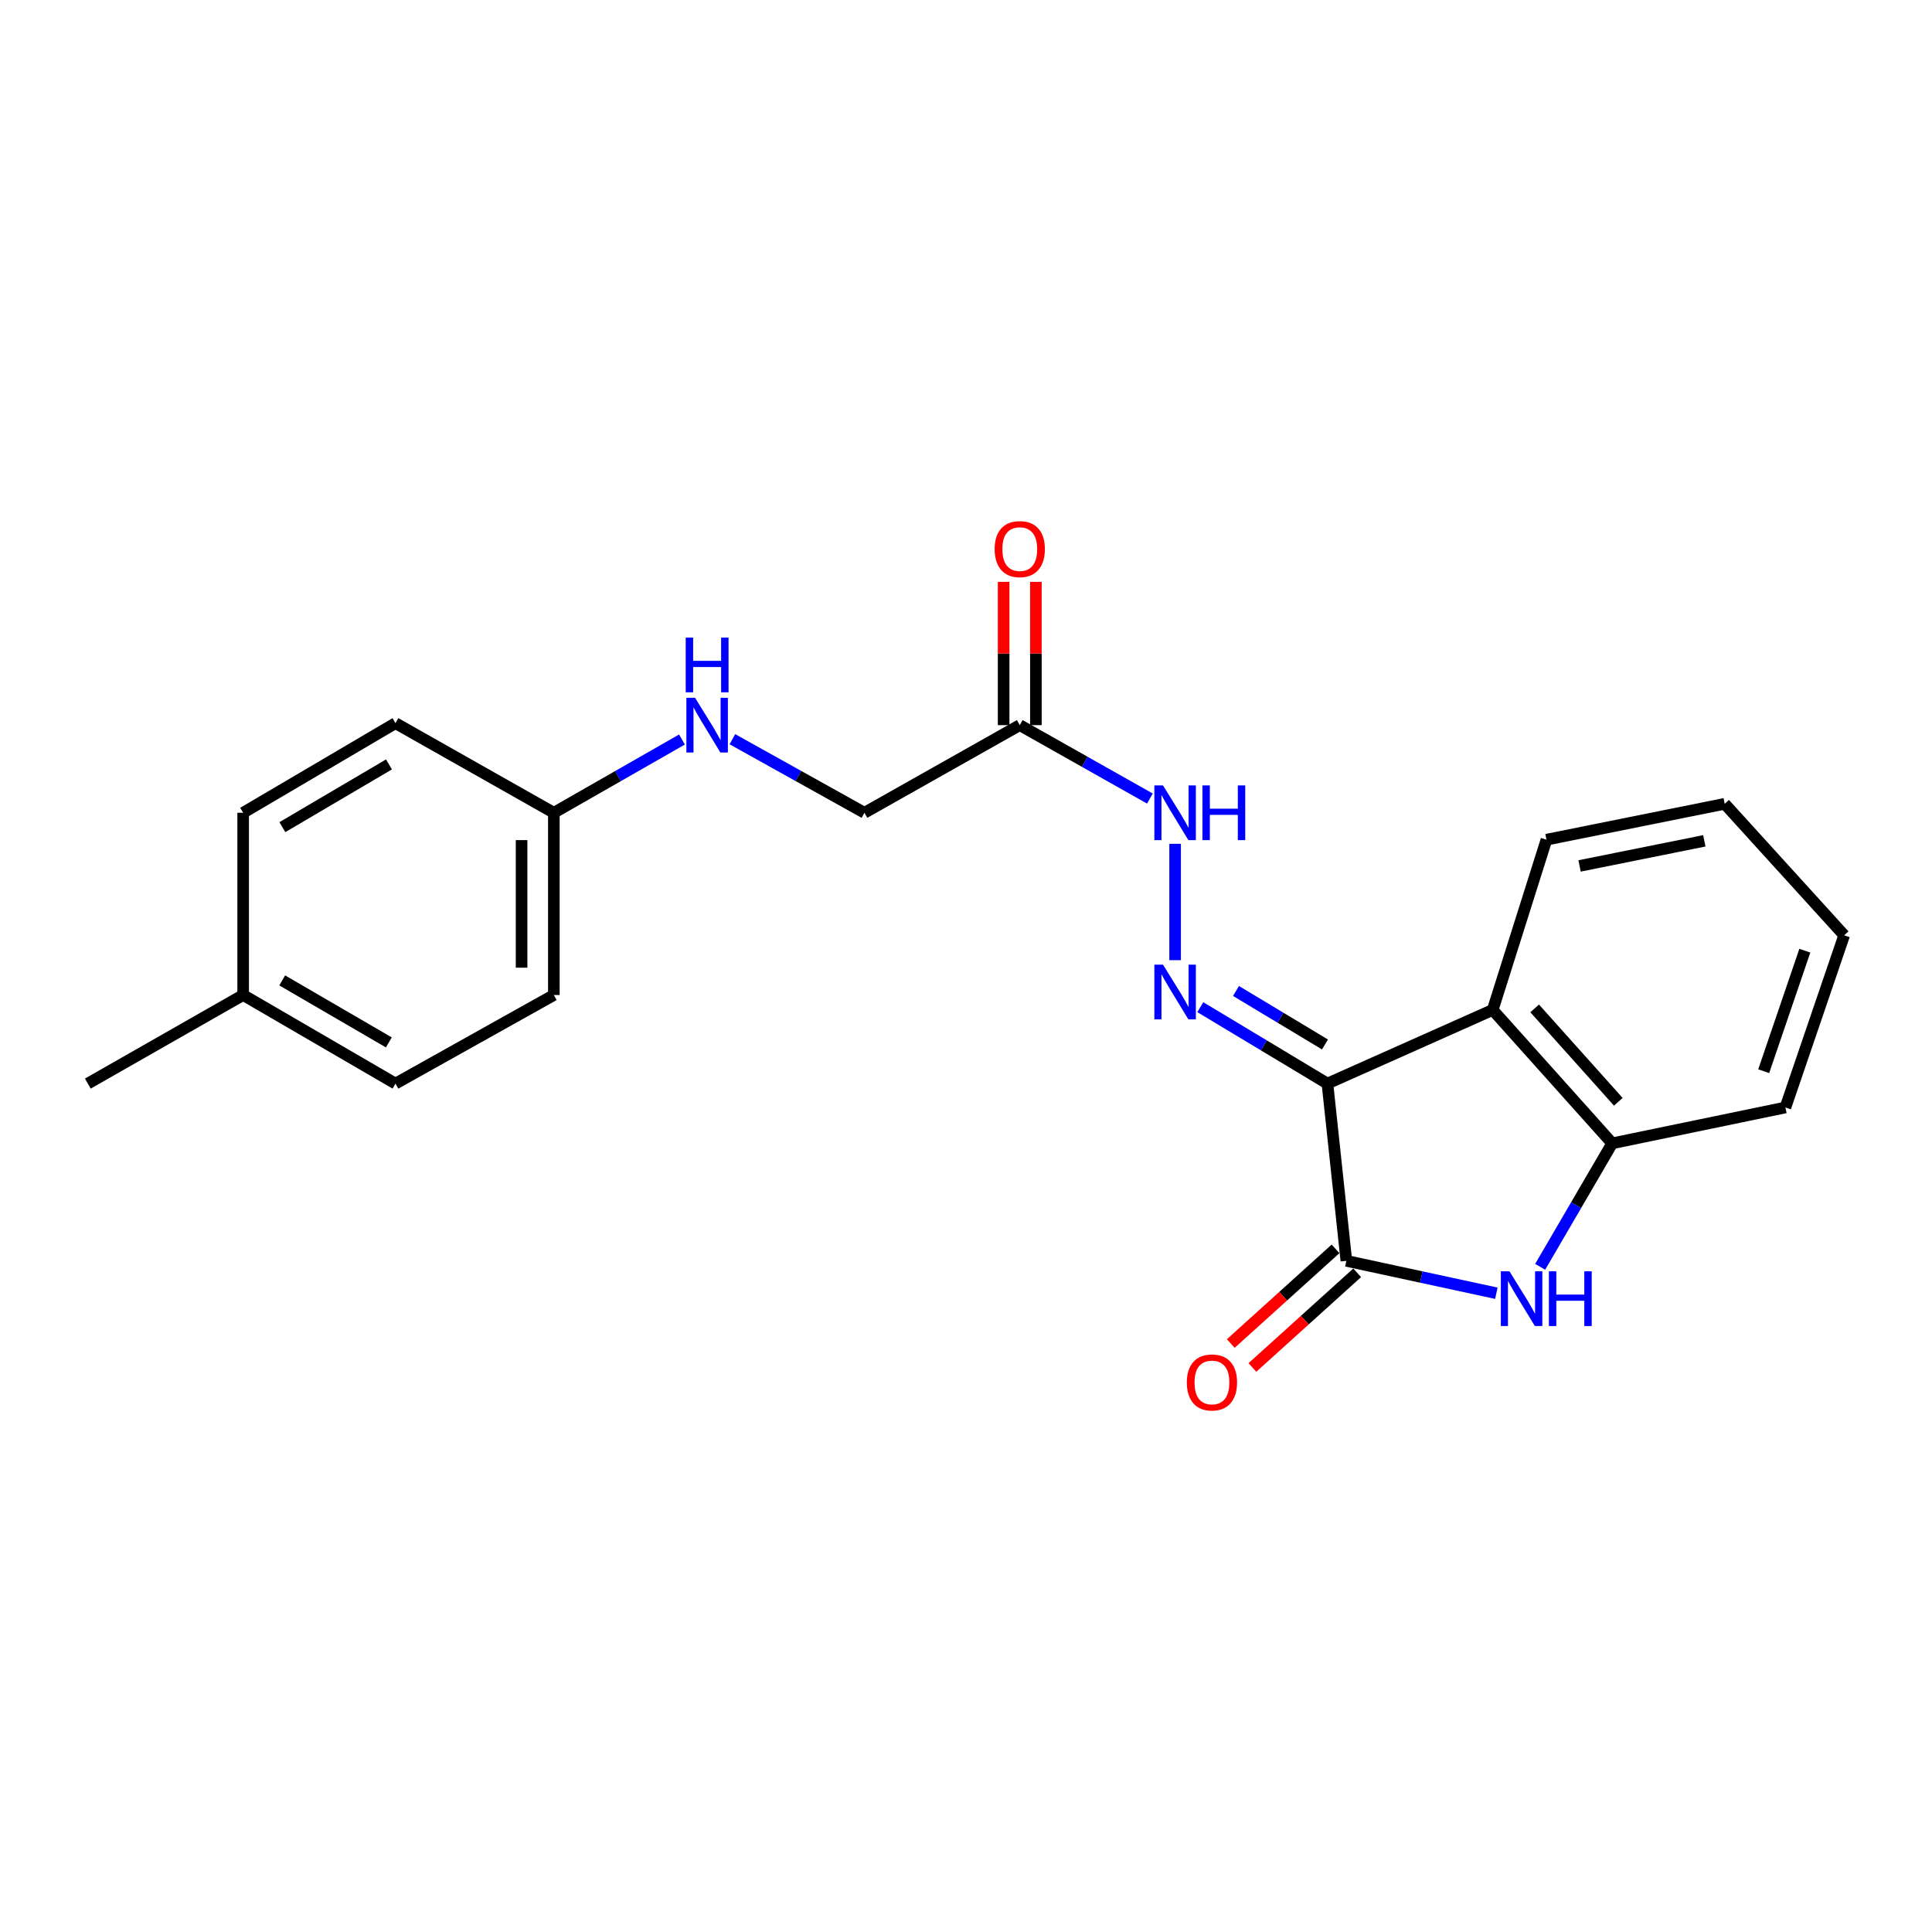 <?xml version='1.0' encoding='iso-8859-1'?>
<svg version='1.1' baseProfile='full'
              xmlns='http://www.w3.org/2000/svg'
                      xmlns:rdkit='http://www.rdkit.org/xml'
                      xmlns:xlink='http://www.w3.org/1999/xlink'
                  xml:space='preserve'
width='1000px' height='1000px' viewBox='0 0 1000 1000'>
<!-- END OF HEADER -->
<rect style='opacity:1.0;fill:#FFFFFF;stroke:none' width='1000' height='1000' x='0' y='0'> </rect>
<path class='bond-0' d='M 687.074,560.862 L 696.872,652.608' style='fill:none;fill-rule:evenodd;stroke:#000000;stroke-width:6px;stroke-linecap:butt;stroke-linejoin:miter;stroke-opacity:1' />
<path class='bond-2' d='M 687.074,560.862 L 772.621,522.727' style='fill:none;fill-rule:evenodd;stroke:#000000;stroke-width:6px;stroke-linecap:butt;stroke-linejoin:miter;stroke-opacity:1' />
<path class='bond-3' d='M 687.074,560.862 L 654.174,541.084' style='fill:none;fill-rule:evenodd;stroke:#000000;stroke-width:6px;stroke-linecap:butt;stroke-linejoin:miter;stroke-opacity:1' />
<path class='bond-3' d='M 654.174,541.084 L 621.274,521.306' style='fill:none;fill-rule:evenodd;stroke:#0000FF;stroke-width:6px;stroke-linecap:butt;stroke-linejoin:miter;stroke-opacity:1' />
<path class='bond-3' d='M 685.808,540.615 L 662.779,526.77' style='fill:none;fill-rule:evenodd;stroke:#000000;stroke-width:6px;stroke-linecap:butt;stroke-linejoin:miter;stroke-opacity:1' />
<path class='bond-3' d='M 662.779,526.77 L 639.749,512.926' style='fill:none;fill-rule:evenodd;stroke:#0000FF;stroke-width:6px;stroke-linecap:butt;stroke-linejoin:miter;stroke-opacity:1' />
<path class='bond-1' d='M 696.872,652.608 L 735.691,660.991' style='fill:none;fill-rule:evenodd;stroke:#000000;stroke-width:6px;stroke-linecap:butt;stroke-linejoin:miter;stroke-opacity:1' />
<path class='bond-1' d='M 735.691,660.991 L 774.509,669.375' style='fill:none;fill-rule:evenodd;stroke:#0000FF;stroke-width:6px;stroke-linecap:butt;stroke-linejoin:miter;stroke-opacity:1' />
<path class='bond-7' d='M 691.273,646.412 L 664.16,670.911' style='fill:none;fill-rule:evenodd;stroke:#000000;stroke-width:6px;stroke-linecap:butt;stroke-linejoin:miter;stroke-opacity:1' />
<path class='bond-7' d='M 664.16,670.911 L 637.047,695.409' style='fill:none;fill-rule:evenodd;stroke:#FF0000;stroke-width:6px;stroke-linecap:butt;stroke-linejoin:miter;stroke-opacity:1' />
<path class='bond-7' d='M 702.47,658.804 L 675.357,683.303' style='fill:none;fill-rule:evenodd;stroke:#000000;stroke-width:6px;stroke-linecap:butt;stroke-linejoin:miter;stroke-opacity:1' />
<path class='bond-7' d='M 675.357,683.303 L 648.244,707.801' style='fill:none;fill-rule:evenodd;stroke:#FF0000;stroke-width:6px;stroke-linecap:butt;stroke-linejoin:miter;stroke-opacity:1' />
<path class='bond-22' d='M 797.186,655.708 L 815.829,623.747' style='fill:none;fill-rule:evenodd;stroke:#0000FF;stroke-width:6px;stroke-linecap:butt;stroke-linejoin:miter;stroke-opacity:1' />
<path class='bond-22' d='M 815.829,623.747 L 834.472,591.787' style='fill:none;fill-rule:evenodd;stroke:#000000;stroke-width:6px;stroke-linecap:butt;stroke-linejoin:miter;stroke-opacity:1' />
<path class='bond-4' d='M 772.621,522.727 L 834.472,591.787' style='fill:none;fill-rule:evenodd;stroke:#000000;stroke-width:6px;stroke-linecap:butt;stroke-linejoin:miter;stroke-opacity:1' />
<path class='bond-4' d='M 794.34,521.944 L 837.636,570.286' style='fill:none;fill-rule:evenodd;stroke:#000000;stroke-width:6px;stroke-linecap:butt;stroke-linejoin:miter;stroke-opacity:1' />
<path class='bond-13' d='M 772.621,522.727 L 800.448,434.618' style='fill:none;fill-rule:evenodd;stroke:#000000;stroke-width:6px;stroke-linecap:butt;stroke-linejoin:miter;stroke-opacity:1' />
<path class='bond-6' d='M 608.234,496.988 L 608.234,436.759' style='fill:none;fill-rule:evenodd;stroke:#0000FF;stroke-width:6px;stroke-linecap:butt;stroke-linejoin:miter;stroke-opacity:1' />
<path class='bond-18' d='M 834.472,591.787 L 924.13,573.221' style='fill:none;fill-rule:evenodd;stroke:#000000;stroke-width:6px;stroke-linecap:butt;stroke-linejoin:miter;stroke-opacity:1' />
<path class='bond-5' d='M 527.826,375.329 L 561.506,394.329' style='fill:none;fill-rule:evenodd;stroke:#000000;stroke-width:6px;stroke-linecap:butt;stroke-linejoin:miter;stroke-opacity:1' />
<path class='bond-5' d='M 561.506,394.329 L 595.186,413.33' style='fill:none;fill-rule:evenodd;stroke:#0000FF;stroke-width:6px;stroke-linecap:butt;stroke-linejoin:miter;stroke-opacity:1' />
<path class='bond-8' d='M 536.177,375.329 L 536.177,338.249' style='fill:none;fill-rule:evenodd;stroke:#000000;stroke-width:6px;stroke-linecap:butt;stroke-linejoin:miter;stroke-opacity:1' />
<path class='bond-8' d='M 536.177,338.249 L 536.177,301.17' style='fill:none;fill-rule:evenodd;stroke:#FF0000;stroke-width:6px;stroke-linecap:butt;stroke-linejoin:miter;stroke-opacity:1' />
<path class='bond-8' d='M 519.476,375.329 L 519.476,338.249' style='fill:none;fill-rule:evenodd;stroke:#000000;stroke-width:6px;stroke-linecap:butt;stroke-linejoin:miter;stroke-opacity:1' />
<path class='bond-8' d='M 519.476,338.249 L 519.476,301.17' style='fill:none;fill-rule:evenodd;stroke:#FF0000;stroke-width:6px;stroke-linecap:butt;stroke-linejoin:miter;stroke-opacity:1' />
<path class='bond-10' d='M 527.826,375.329 L 447.428,420.691' style='fill:none;fill-rule:evenodd;stroke:#000000;stroke-width:6px;stroke-linecap:butt;stroke-linejoin:miter;stroke-opacity:1' />
<path class='bond-9' d='M 379.079,382.611 L 413.253,401.651' style='fill:none;fill-rule:evenodd;stroke:#0000FF;stroke-width:6px;stroke-linecap:butt;stroke-linejoin:miter;stroke-opacity:1' />
<path class='bond-9' d='M 413.253,401.651 L 447.428,420.691' style='fill:none;fill-rule:evenodd;stroke:#000000;stroke-width:6px;stroke-linecap:butt;stroke-linejoin:miter;stroke-opacity:1' />
<path class='bond-11' d='M 352.984,382.776 L 319.826,401.733' style='fill:none;fill-rule:evenodd;stroke:#0000FF;stroke-width:6px;stroke-linecap:butt;stroke-linejoin:miter;stroke-opacity:1' />
<path class='bond-11' d='M 319.826,401.733 L 286.668,420.691' style='fill:none;fill-rule:evenodd;stroke:#000000;stroke-width:6px;stroke-linecap:butt;stroke-linejoin:miter;stroke-opacity:1' />
<path class='bond-14' d='M 286.668,420.691 L 204.693,374.308' style='fill:none;fill-rule:evenodd;stroke:#000000;stroke-width:6px;stroke-linecap:butt;stroke-linejoin:miter;stroke-opacity:1' />
<path class='bond-15' d='M 286.668,420.691 L 286.668,515.017' style='fill:none;fill-rule:evenodd;stroke:#000000;stroke-width:6px;stroke-linecap:butt;stroke-linejoin:miter;stroke-opacity:1' />
<path class='bond-15' d='M 269.967,434.84 L 269.967,500.868' style='fill:none;fill-rule:evenodd;stroke:#000000;stroke-width:6px;stroke-linecap:butt;stroke-linejoin:miter;stroke-opacity:1' />
<path class='bond-12' d='M 125.853,515.017 L 204.693,560.862' style='fill:none;fill-rule:evenodd;stroke:#000000;stroke-width:6px;stroke-linecap:butt;stroke-linejoin:miter;stroke-opacity:1' />
<path class='bond-12' d='M 146.074,507.456 L 201.262,539.547' style='fill:none;fill-rule:evenodd;stroke:#000000;stroke-width:6px;stroke-linecap:butt;stroke-linejoin:miter;stroke-opacity:1' />
<path class='bond-19' d='M 125.853,515.017 L 45.455,560.862' style='fill:none;fill-rule:evenodd;stroke:#000000;stroke-width:6px;stroke-linecap:butt;stroke-linejoin:miter;stroke-opacity:1' />
<path class='bond-24' d='M 125.853,515.017 L 125.853,420.691' style='fill:none;fill-rule:evenodd;stroke:#000000;stroke-width:6px;stroke-linecap:butt;stroke-linejoin:miter;stroke-opacity:1' />
<path class='bond-20' d='M 800.448,434.618 L 892.695,416.052' style='fill:none;fill-rule:evenodd;stroke:#000000;stroke-width:6px;stroke-linecap:butt;stroke-linejoin:miter;stroke-opacity:1' />
<path class='bond-20' d='M 817.58,448.206 L 882.153,435.21' style='fill:none;fill-rule:evenodd;stroke:#000000;stroke-width:6px;stroke-linecap:butt;stroke-linejoin:miter;stroke-opacity:1' />
<path class='bond-16' d='M 204.693,374.308 L 125.853,420.691' style='fill:none;fill-rule:evenodd;stroke:#000000;stroke-width:6px;stroke-linecap:butt;stroke-linejoin:miter;stroke-opacity:1' />
<path class='bond-16' d='M 201.335,395.66 L 146.148,428.129' style='fill:none;fill-rule:evenodd;stroke:#000000;stroke-width:6px;stroke-linecap:butt;stroke-linejoin:miter;stroke-opacity:1' />
<path class='bond-17' d='M 286.668,515.017 L 204.693,560.862' style='fill:none;fill-rule:evenodd;stroke:#000000;stroke-width:6px;stroke-linecap:butt;stroke-linejoin:miter;stroke-opacity:1' />
<path class='bond-23' d='M 924.13,573.221 L 954.545,484.101' style='fill:none;fill-rule:evenodd;stroke:#000000;stroke-width:6px;stroke-linecap:butt;stroke-linejoin:miter;stroke-opacity:1' />
<path class='bond-23' d='M 912.887,554.459 L 934.177,492.074' style='fill:none;fill-rule:evenodd;stroke:#000000;stroke-width:6px;stroke-linecap:butt;stroke-linejoin:miter;stroke-opacity:1' />
<path class='bond-21' d='M 892.695,416.052 L 954.545,484.101' style='fill:none;fill-rule:evenodd;stroke:#000000;stroke-width:6px;stroke-linecap:butt;stroke-linejoin:miter;stroke-opacity:1' />
<path  class='atom-2' d='M 781.309 658.035
L 790.589 673.035
Q 791.509 674.515, 792.989 677.195
Q 794.469 679.875, 794.549 680.035
L 794.549 658.035
L 798.309 658.035
L 798.309 686.355
L 794.429 686.355
L 784.469 669.955
Q 783.309 668.035, 782.069 665.835
Q 780.869 663.635, 780.509 662.955
L 780.509 686.355
L 776.829 686.355
L 776.829 658.035
L 781.309 658.035
' fill='#0000FF'/>
<path  class='atom-2' d='M 801.709 658.035
L 805.549 658.035
L 805.549 670.075
L 820.029 670.075
L 820.029 658.035
L 823.869 658.035
L 823.869 686.355
L 820.029 686.355
L 820.029 673.275
L 805.549 673.275
L 805.549 686.355
L 801.709 686.355
L 801.709 658.035
' fill='#0000FF'/>
<path  class='atom-4' d='M 601.974 499.307
L 611.254 514.307
Q 612.174 515.787, 613.654 518.467
Q 615.134 521.147, 615.214 521.307
L 615.214 499.307
L 618.974 499.307
L 618.974 527.627
L 615.094 527.627
L 605.134 511.227
Q 603.974 509.307, 602.734 507.107
Q 601.534 504.907, 601.174 504.227
L 601.174 527.627
L 597.494 527.627
L 597.494 499.307
L 601.974 499.307
' fill='#0000FF'/>
<path  class='atom-7' d='M 601.974 406.531
L 611.254 421.531
Q 612.174 423.011, 613.654 425.691
Q 615.134 428.371, 615.214 428.531
L 615.214 406.531
L 618.974 406.531
L 618.974 434.851
L 615.094 434.851
L 605.134 418.451
Q 603.974 416.531, 602.734 414.331
Q 601.534 412.131, 601.174 411.451
L 601.174 434.851
L 597.494 434.851
L 597.494 406.531
L 601.974 406.531
' fill='#0000FF'/>
<path  class='atom-7' d='M 622.374 406.531
L 626.214 406.531
L 626.214 418.571
L 640.694 418.571
L 640.694 406.531
L 644.534 406.531
L 644.534 434.851
L 640.694 434.851
L 640.694 421.771
L 626.214 421.771
L 626.214 434.851
L 622.374 434.851
L 622.374 406.531
' fill='#0000FF'/>
<path  class='atom-8' d='M 614.301 715.55
Q 614.301 708.75, 617.661 704.95
Q 621.021 701.15, 627.301 701.15
Q 633.581 701.15, 636.941 704.95
Q 640.301 708.75, 640.301 715.55
Q 640.301 722.43, 636.901 726.35
Q 633.501 730.23, 627.301 730.23
Q 621.061 730.23, 617.661 726.35
Q 614.301 722.47, 614.301 715.55
M 627.301 727.03
Q 631.621 727.03, 633.941 724.15
Q 636.301 721.23, 636.301 715.55
Q 636.301 709.99, 633.941 707.19
Q 631.621 704.35, 627.301 704.35
Q 622.981 704.35, 620.621 707.15
Q 618.301 709.95, 618.301 715.55
Q 618.301 721.27, 620.621 724.15
Q 622.981 727.03, 627.301 727.03
' fill='#FF0000'/>
<path  class='atom-9' d='M 514.826 284.21
Q 514.826 277.41, 518.186 273.61
Q 521.546 269.81, 527.826 269.81
Q 534.106 269.81, 537.466 273.61
Q 540.826 277.41, 540.826 284.21
Q 540.826 291.09, 537.426 295.01
Q 534.026 298.89, 527.826 298.89
Q 521.586 298.89, 518.186 295.01
Q 514.826 291.13, 514.826 284.21
M 527.826 295.69
Q 532.146 295.69, 534.466 292.81
Q 536.826 289.89, 536.826 284.21
Q 536.826 278.65, 534.466 275.85
Q 532.146 273.01, 527.826 273.01
Q 523.506 273.01, 521.146 275.81
Q 518.826 278.61, 518.826 284.21
Q 518.826 289.93, 521.146 292.81
Q 523.506 295.69, 527.826 295.69
' fill='#FF0000'/>
<path  class='atom-10' d='M 359.749 361.169
L 369.029 376.169
Q 369.949 377.649, 371.429 380.329
Q 372.909 383.009, 372.989 383.169
L 372.989 361.169
L 376.749 361.169
L 376.749 389.489
L 372.869 389.489
L 362.909 373.089
Q 361.749 371.169, 360.509 368.969
Q 359.309 366.769, 358.949 366.089
L 358.949 389.489
L 355.269 389.489
L 355.269 361.169
L 359.749 361.169
' fill='#0000FF'/>
<path  class='atom-10' d='M 354.929 330.017
L 358.769 330.017
L 358.769 342.057
L 373.249 342.057
L 373.249 330.017
L 377.089 330.017
L 377.089 358.337
L 373.249 358.337
L 373.249 345.257
L 358.769 345.257
L 358.769 358.337
L 354.929 358.337
L 354.929 330.017
' fill='#0000FF'/>
</svg>

